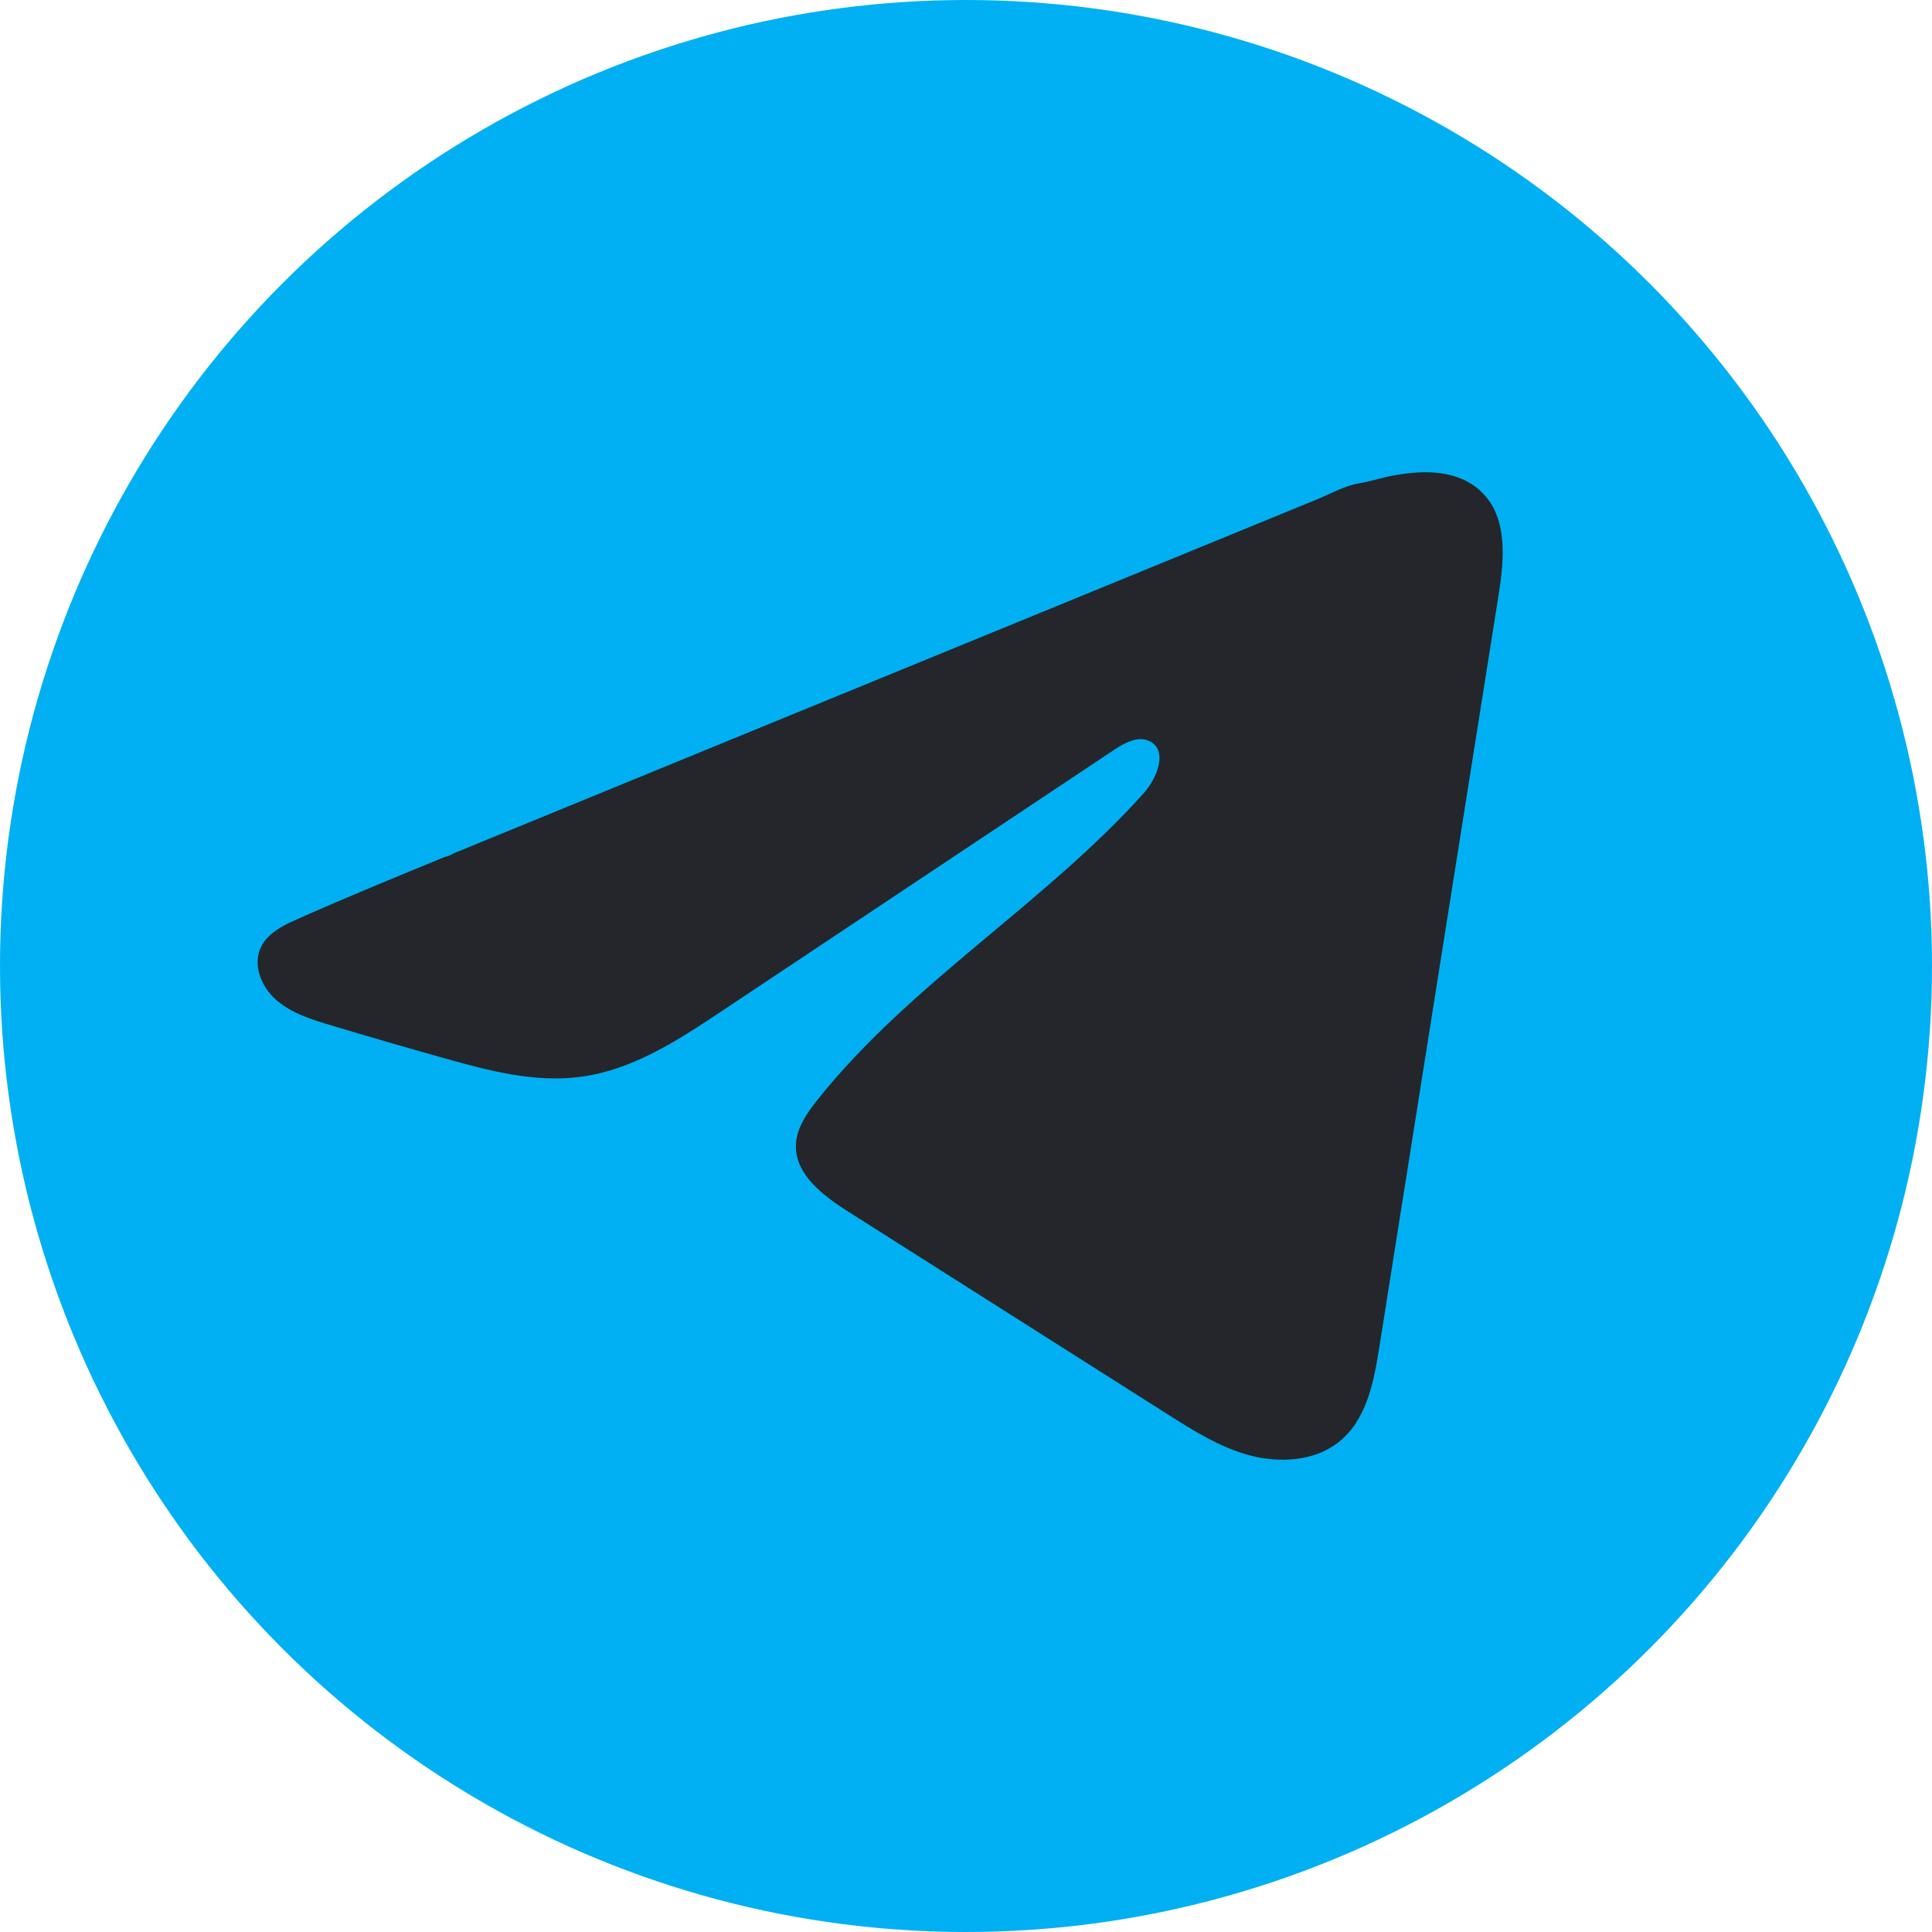 <svg width="45" height="45" viewBox="0 0 45 45" fill="none" xmlns="http://www.w3.org/2000/svg">
  <circle cx="22.5" cy="22.5" r="22.5" fill="#00B0F2"/>
  <path d="M6.762 21.484C6.828 21.453 6.895 21.422 6.96 21.393C8.089 20.892 9.233 20.423 10.375 19.954C10.437 19.954 10.54 19.886 10.598 19.863C10.686 19.827 10.774 19.791 10.863 19.755L11.37 19.546C11.71 19.407 12.048 19.268 12.388 19.129C13.065 18.852 13.743 18.574 14.421 18.295C15.776 17.739 17.133 17.183 18.488 16.627C19.843 16.072 21.2 15.515 22.556 14.96C23.911 14.405 25.268 13.848 26.623 13.293C27.978 12.737 29.335 12.18 30.691 11.625C30.992 11.501 31.318 11.316 31.641 11.261C31.913 11.215 32.177 11.126 32.45 11.076C32.968 10.982 33.539 10.944 34.035 11.15C34.207 11.221 34.365 11.322 34.497 11.448C35.126 12.045 35.038 13.024 34.904 13.864C33.977 19.713 33.05 25.564 32.121 31.414C31.994 32.217 31.821 33.097 31.16 33.605C30.601 34.034 29.805 34.082 29.114 33.9C28.423 33.716 27.814 33.332 27.216 32.954C24.737 31.38 22.256 29.807 19.777 28.234C19.187 27.86 18.532 27.372 18.538 26.694C18.541 26.286 18.796 25.922 19.056 25.598C21.21 22.904 24.319 21.054 26.631 18.485C26.958 18.122 27.214 17.468 26.766 17.259C26.5 17.135 26.194 17.304 25.95 17.465C22.894 19.5 19.838 21.535 16.782 23.57C15.784 24.234 14.739 24.917 13.537 25.079C12.461 25.226 11.379 24.939 10.338 24.645C9.466 24.4 8.595 24.148 7.728 23.887C7.266 23.75 6.79 23.602 6.434 23.291C6.078 22.98 5.873 22.456 6.088 22.041C6.222 21.781 6.484 21.617 6.759 21.483L6.762 21.484Z" fill="#24262B"/>
</svg>